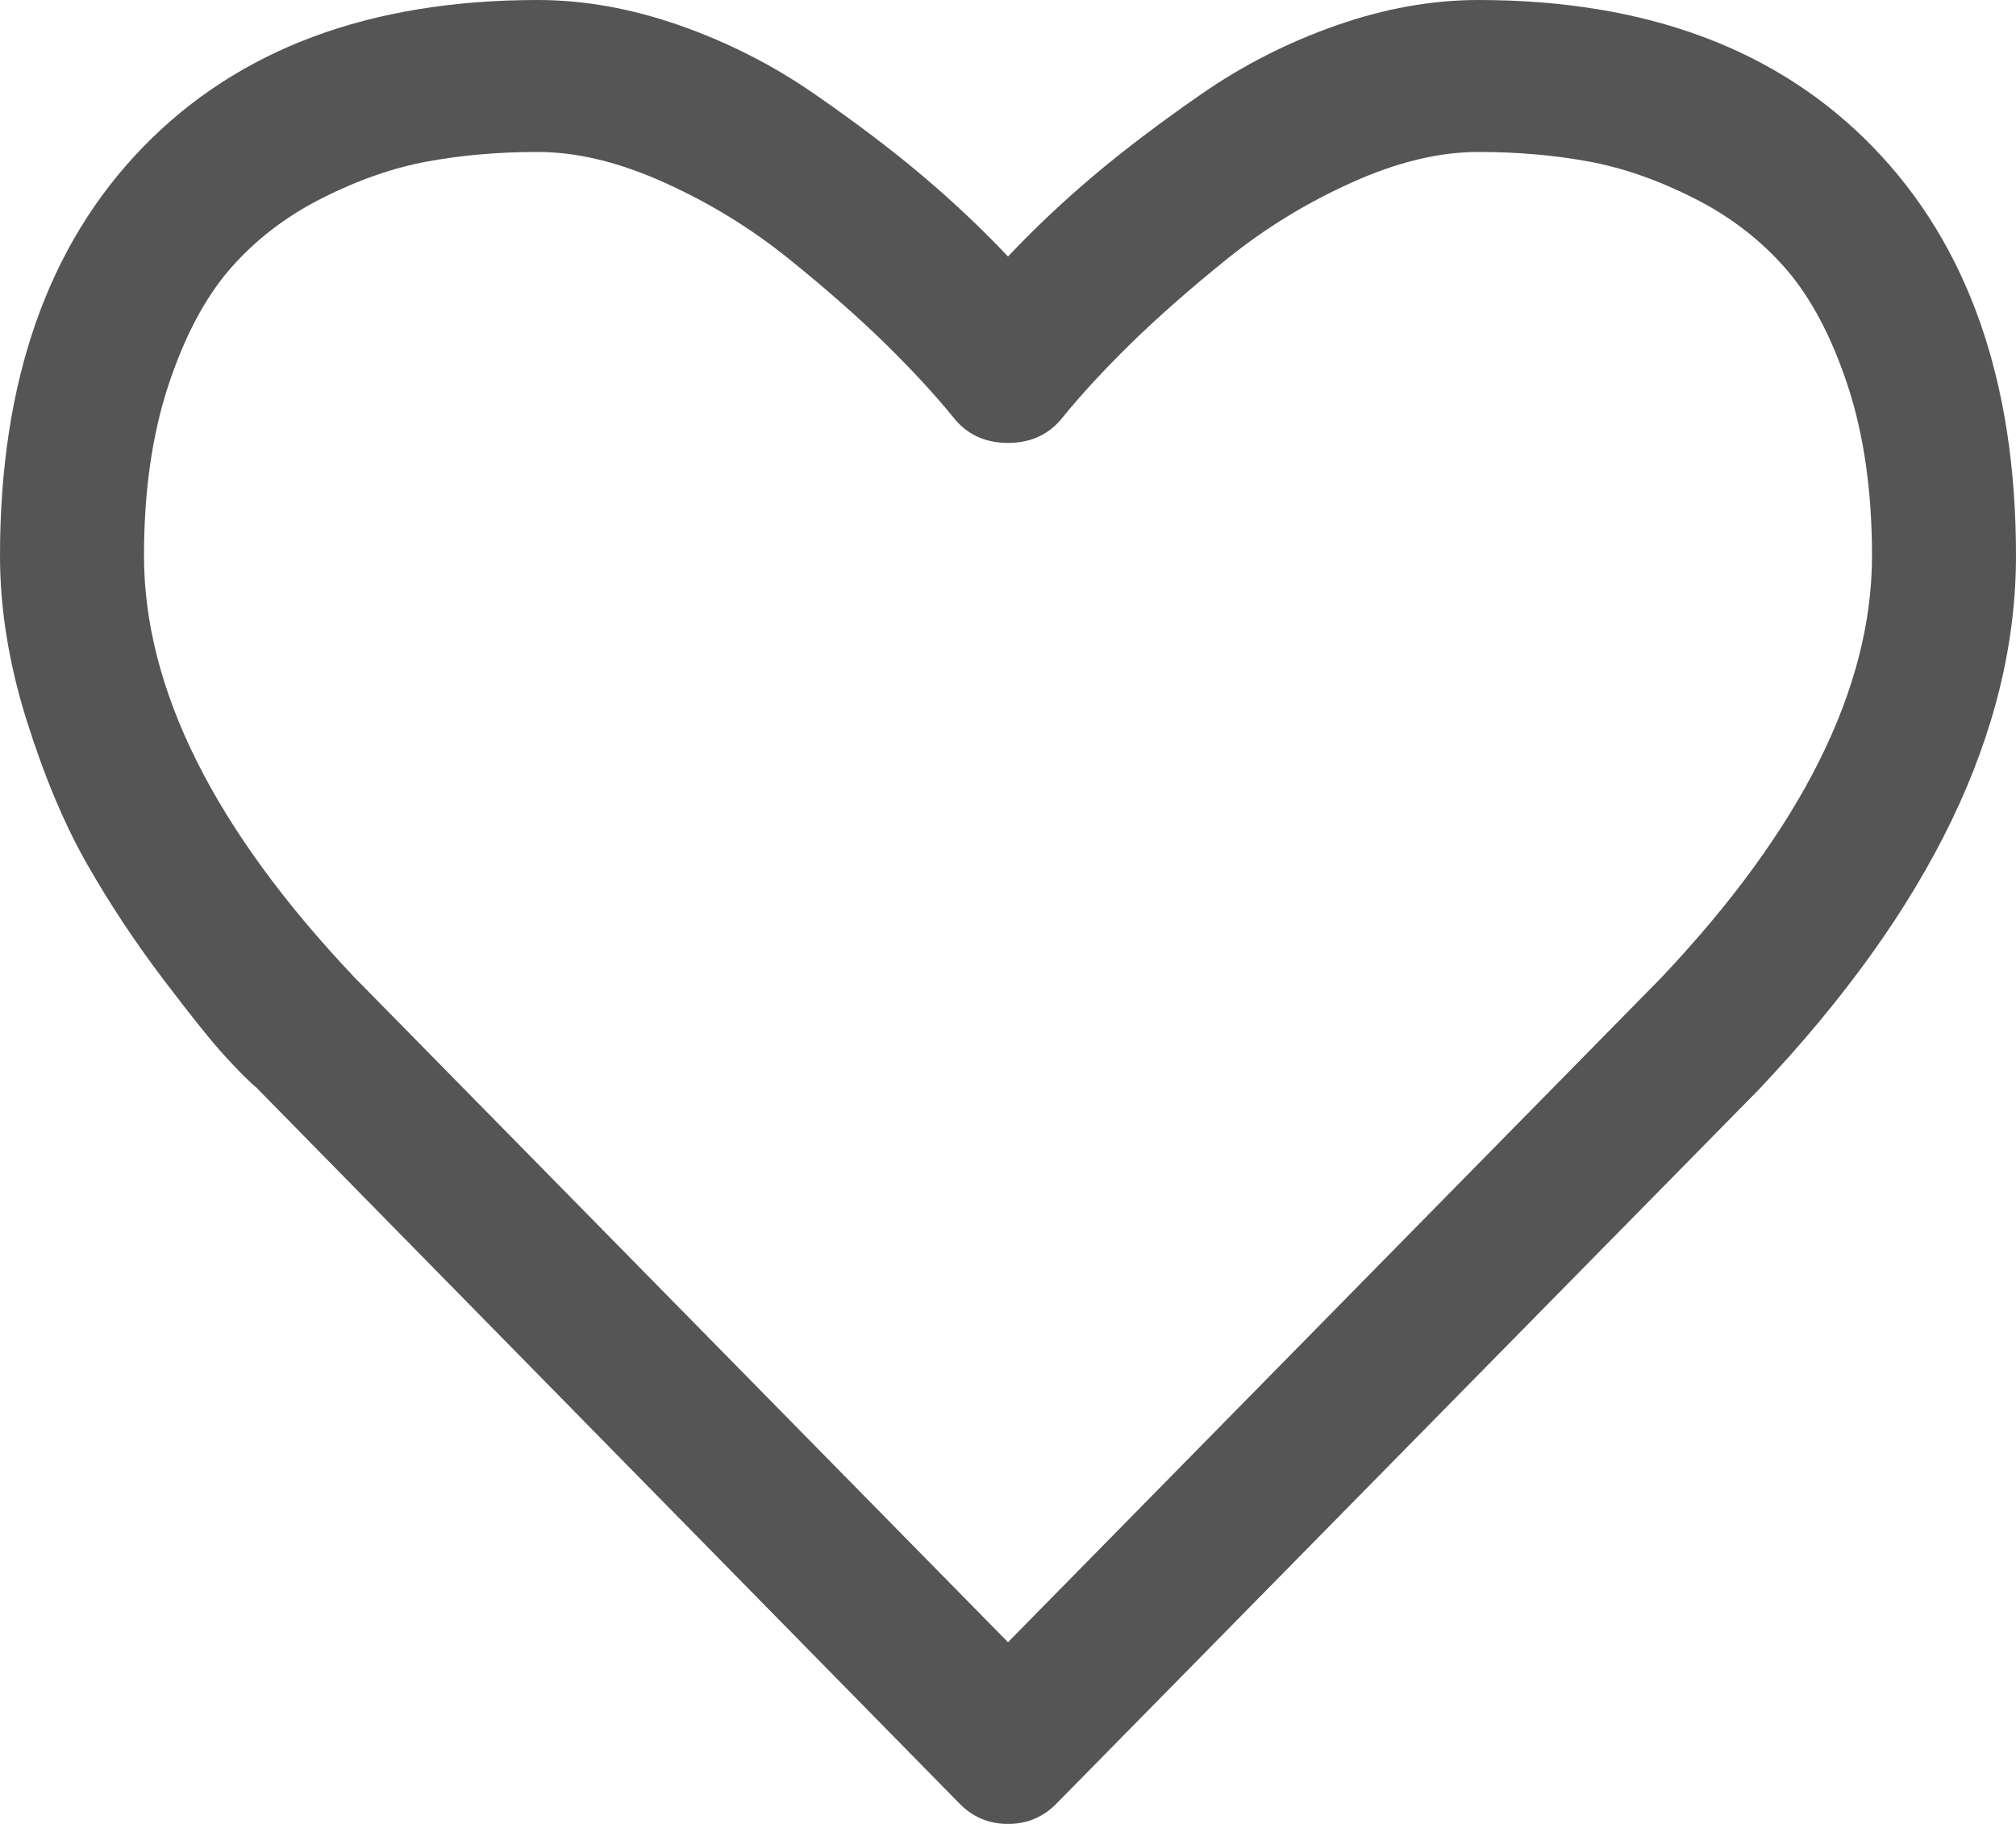 ﻿<?xml version="1.0" encoding="utf-8"?>
<svg version="1.1" xmlns:xlink="http://www.w3.org/1999/xlink" width="21px" height="19px" xmlns="http://www.w3.org/2000/svg">
  <g transform="matrix(1 0 0 1 -1200 -708 )">
    <path d="M 17.297 10.193  C 18.766 8.642  19.5 7.174  19.5 5.789  C 19.5 5.121  19.416 4.531  19.248 4.02  C 19.08 3.509  18.865 3.103  18.604 2.802  C 18.342 2.501  18.023 2.255  17.648 2.066  C 17.273 1.876  16.906 1.748  16.547 1.682  C 16.188 1.616  15.805 1.583  15.398 1.583  C 14.992 1.583  14.555 1.688  14.086 1.899  C 13.617 2.109  13.186 2.373  12.791 2.69  C 12.396 3.008  12.059 3.305  11.777 3.581  C 11.496 3.857  11.262 4.111  11.074 4.342  C 10.934 4.523  10.742 4.614  10.5 4.614  C 10.258 4.614  10.066 4.523  9.926 4.342  C 9.738 4.111  9.504 3.857  9.223 3.581  C 8.941 3.305  8.604 3.008  8.209 2.69  C 7.814 2.373  7.383 2.109  6.914 1.899  C 6.445 1.688  6.008 1.583  5.602 1.583  C 5.195 1.583  4.812 1.616  4.453 1.682  C 4.094 1.748  3.727 1.876  3.352 2.066  C 2.977 2.255  2.658 2.501  2.396 2.802  C 2.135 3.103  1.92 3.509  1.752 4.02  C 1.584 4.531  1.5 5.121  1.5 5.789  C 1.5 7.174  2.23 8.638  3.691 10.18  L 10.5 17.107  L 17.297 10.193  Z M 19.512 1.534  C 20.504 2.556  21 3.975  21 5.789  C 21 7.612  20.105 9.467  18.316 11.355  L 11.016 18.777  C 10.875 18.926  10.703 19  10.5 19  C 10.297 19  10.125 18.926  9.984 18.777  L 2.672 11.331  C 2.594 11.265  2.486 11.158  2.35 11.009  C 2.213 10.861  1.996 10.591  1.699 10.199  C 1.402 9.807  1.137 9.405  0.902 8.993  C 0.668 8.581  0.459 8.082  0.275 7.496  C 0.092 6.911  0 6.342  0 5.789  C 0 3.975  0.496 2.556  1.488 1.534  C 2.48 0.511  3.852 0  5.602 0  C 6.086 0  6.58 0.089  7.084 0.266  C 7.588 0.443  8.057 0.682  8.49 0.983  C 8.924 1.284  9.297 1.567  9.609 1.831  C 9.922 2.095  10.219 2.375  10.5 2.672  C 10.781 2.375  11.078 2.095  11.391 1.831  C 11.703 1.567  12.076 1.284  12.51 0.983  C 12.943 0.682  13.412 0.443  13.916 0.266  C 14.42 0.089  14.914 0  15.398 0  C 17.148 0  18.52 0.511  19.512 1.534  Z " fill-rule="nonzero" fill="#555555" stroke="none" transform="matrix(1 0 0 1 1200 708 )" />
  </g>
</svg>